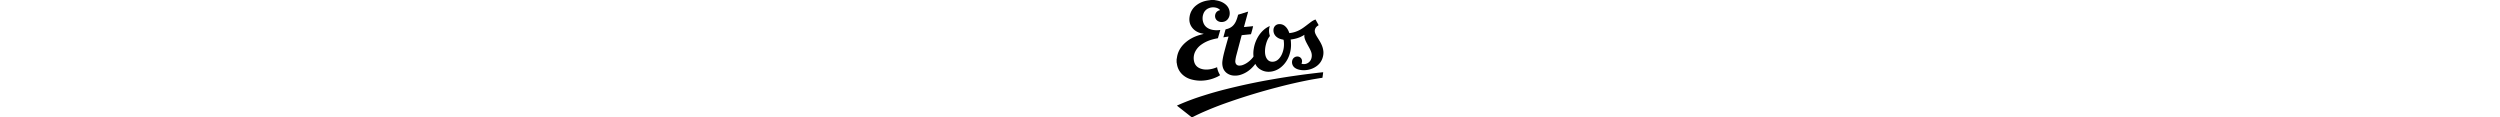 <svg xmlns="http://www.w3.org/2000/svg" width="245" viewBox="0.13 0.13 14.39 11.51"><g fill-rule="evenodd"><path d="M3.824.132L4.04.17c.289.051.56.15.799.323.25.18.42.415.477.722.049.264.02.518-.134.745a.733.733 0 0 1-.513.317.723.723 0 0 1-.455-.065c-.387-.198-.382-.67-.157-.912a.56.56 0 0 1 .264-.155l.067-.019a.298.298 0 0 0-.105-.112.858.858 0 0 0-.357-.145 1.113 1.113 0 0 0-.689.086.91.91 0 0 0-.482.537 1.257 1.257 0 0 0 0 .864c.108.304.327.502.622.62.154.06.315.092.48.107.17.017.34.013.509-.011l.046-.002c-.077.273-.154.54-.232.806-.114.023-.226.042-.336.068-.44.103-.857.26-1.231.518a1.903 1.903 0 0 0-.637.69 1.419 1.419 0 0 0-.125 1.021c.086.347.313.57.646.686.251.088.511.103.775.076.272-.028.533-.1.786-.203l.042-.016c.04.283.147.539.294.78a2.08 2.08 0 0 1-.358.198c-.348.156-.71.263-1.089.311a3.401 3.401 0 0 1-1.409-.103 2.055 2.055 0 0 1-.73-.376 1.754 1.754 0 0 1-.61-.95c-.023-.093-.034-.188-.052-.281-.003-.016-.008-.031-.013-.047v-.304c.006-.023.012-.047.015-.07.023-.12.037-.241.068-.358.141-.532.452-.95.874-1.293.337-.273.718-.47 1.128-.609.164-.056.334-.097.502-.144.02-.006.04-.016.06-.023a.07.07 0 0 0-.039-.016 1.762 1.762 0 0 1-.631-.206 1.434 1.434 0 0 1-.585-.594c-.145-.28-.168-.578-.118-.882A1.72 1.72 0 0 1 2.089.63C2.457.35 2.878.208 3.334.157 3.388.15 3.44.14 3.495.133zM1.631 11.645c-.012-.012-.023-.027-.037-.038L.26 10.558l-.098-.075c.088-.041.17-.08.254-.117a23.229 23.229 0 0 1 2.324-.862 36.371 36.371 0 0 1 2.292-.65c.576-.143 1.154-.28 1.734-.409a68.664 68.664 0 0 1 1.649-.34c.434-.084.87-.159 1.305-.234.363-.063.727-.123 1.091-.18.313-.05.626-.094.939-.139.28-.04.561-.08.843-.118.237-.032.474-.06.712-.09l.664-.08c.154-.018.31-.034.465-.051.018-.002.036 0 .063 0-.02.18-.047.36-.073.538-.117.018-.23.034-.34.053-.295.05-.59.095-.882.152a49.22 49.22 0 0 0-3.217.736 60.065 60.065 0 0 0-4.618 1.398c-.76.26-1.513.546-2.254.86-.48.202-.954.418-1.417.658-.019.01-.035.025-.053.037z"/><path d="M9.268 2.684c-.117.334-.09.657.007.975-.207.25-.316.541-.393.846-.06.233-.09.47-.086.71.003.184.032.364.106.534.037.084.085.161.147.23.134.145.3.207.496.201.267-.008.476-.132.647-.328.205-.235.321-.514.395-.812.075-.297.085-.598.047-.9-.005-.038-.005-.084-.028-.11-.018-.022-.064-.024-.1-.03-.19-.037-.37-.1-.529-.217a.815.815 0 0 1-.352-.705.606.606 0 0 1 .115-.36.553.553 0 0 1 .41-.222.803.803 0 0 1 .647.234c.16.15.266.335.344.539l.034.09c.002.004.005.006.014.016.086-.014.18-.025.27-.043.394-.078.75-.247 1.076-.476.2-.14.393-.292.59-.441.136-.104.272-.21.425-.29.06-.032.125-.057.193-.086l.31.557c-.056.04-.113.074-.163.117a.59.59 0 0 0-.218.445.674.674 0 0 0 .063.277c.057.135.133.259.21.383.128.204.258.407.363.625.109.225.181.46.207.709.023.235-.013.465-.089.688-.135.397-.4.686-.76.892a2.085 2.085 0 0 1-.833.266c-.285.03-.567.012-.84-.082a1 1 0 0 1-.313-.173.677.677 0 0 1-.188-.767.516.516 0 0 1 .591-.295c.234.057.38.288.335.532-.01.053-.026.105-.041.165.034.008.069.02.103.024a.758.758 0 0 0 .567-.132.785.785 0 0 0 .317-.522c.04-.212.006-.415-.077-.612-.091-.215-.208-.417-.32-.621-.099-.184-.198-.368-.264-.567a.923.923 0 0 1-.055-.304c0-.031.006-.064.01-.106-.412.273-.863.409-1.346.464.007.062.016.122.02.182.007.124.016.247.014.371a3.019 3.019 0 0 1-.066.603c-.102.477-.3.908-.623 1.275-.299.338-.66.582-1.104.684-.451.102-.879.045-1.269-.216a1.17 1.17 0 0 1-.417-.474l-.02-.037c-.045.058-.084.11-.126.161-.352.42-.776.734-1.301.903a1.759 1.759 0 0 1-.66.084 1.277 1.277 0 0 1-.737-.267 1.07 1.07 0 0 1-.368-.58 1.533 1.533 0 0 1-.031-.592c.054-.41.161-.81.269-1.21.1-.373.208-.744.313-1.117l.016-.062-.504.08c.005-.023.007-.04.012-.056l.182-.668c.012-.041.028-.063.074-.073.223-.048.428-.137.604-.286.151-.13.26-.289.345-.465a3.394 3.394 0 0 0 .223-.67l.987-.306c-.135.505-.275 1.003-.412 1.51.155-.001.302-.027.45-.038.15-.012.298-.03.447-.045a7.97 7.97 0 0 1-.212.791l-.905.093c-.016.057-.032.109-.046.162l-.469 1.768a3.66 3.66 0 0 0-.11.56.544.544 0 0 0 .027.252.349.349 0 0 0 .317.237.957.957 0 0 0 .445-.08c.227-.09.427-.223.61-.381.127-.109.24-.23.343-.363a.144.144 0 0 0 .034-.115 2.586 2.586 0 0 1 .026-.685 3.28 3.28 0 0 1 .314-.993c.166-.332.382-.626.659-.874.168-.15.356-.274.564-.365l.041-.016"/></g></svg>